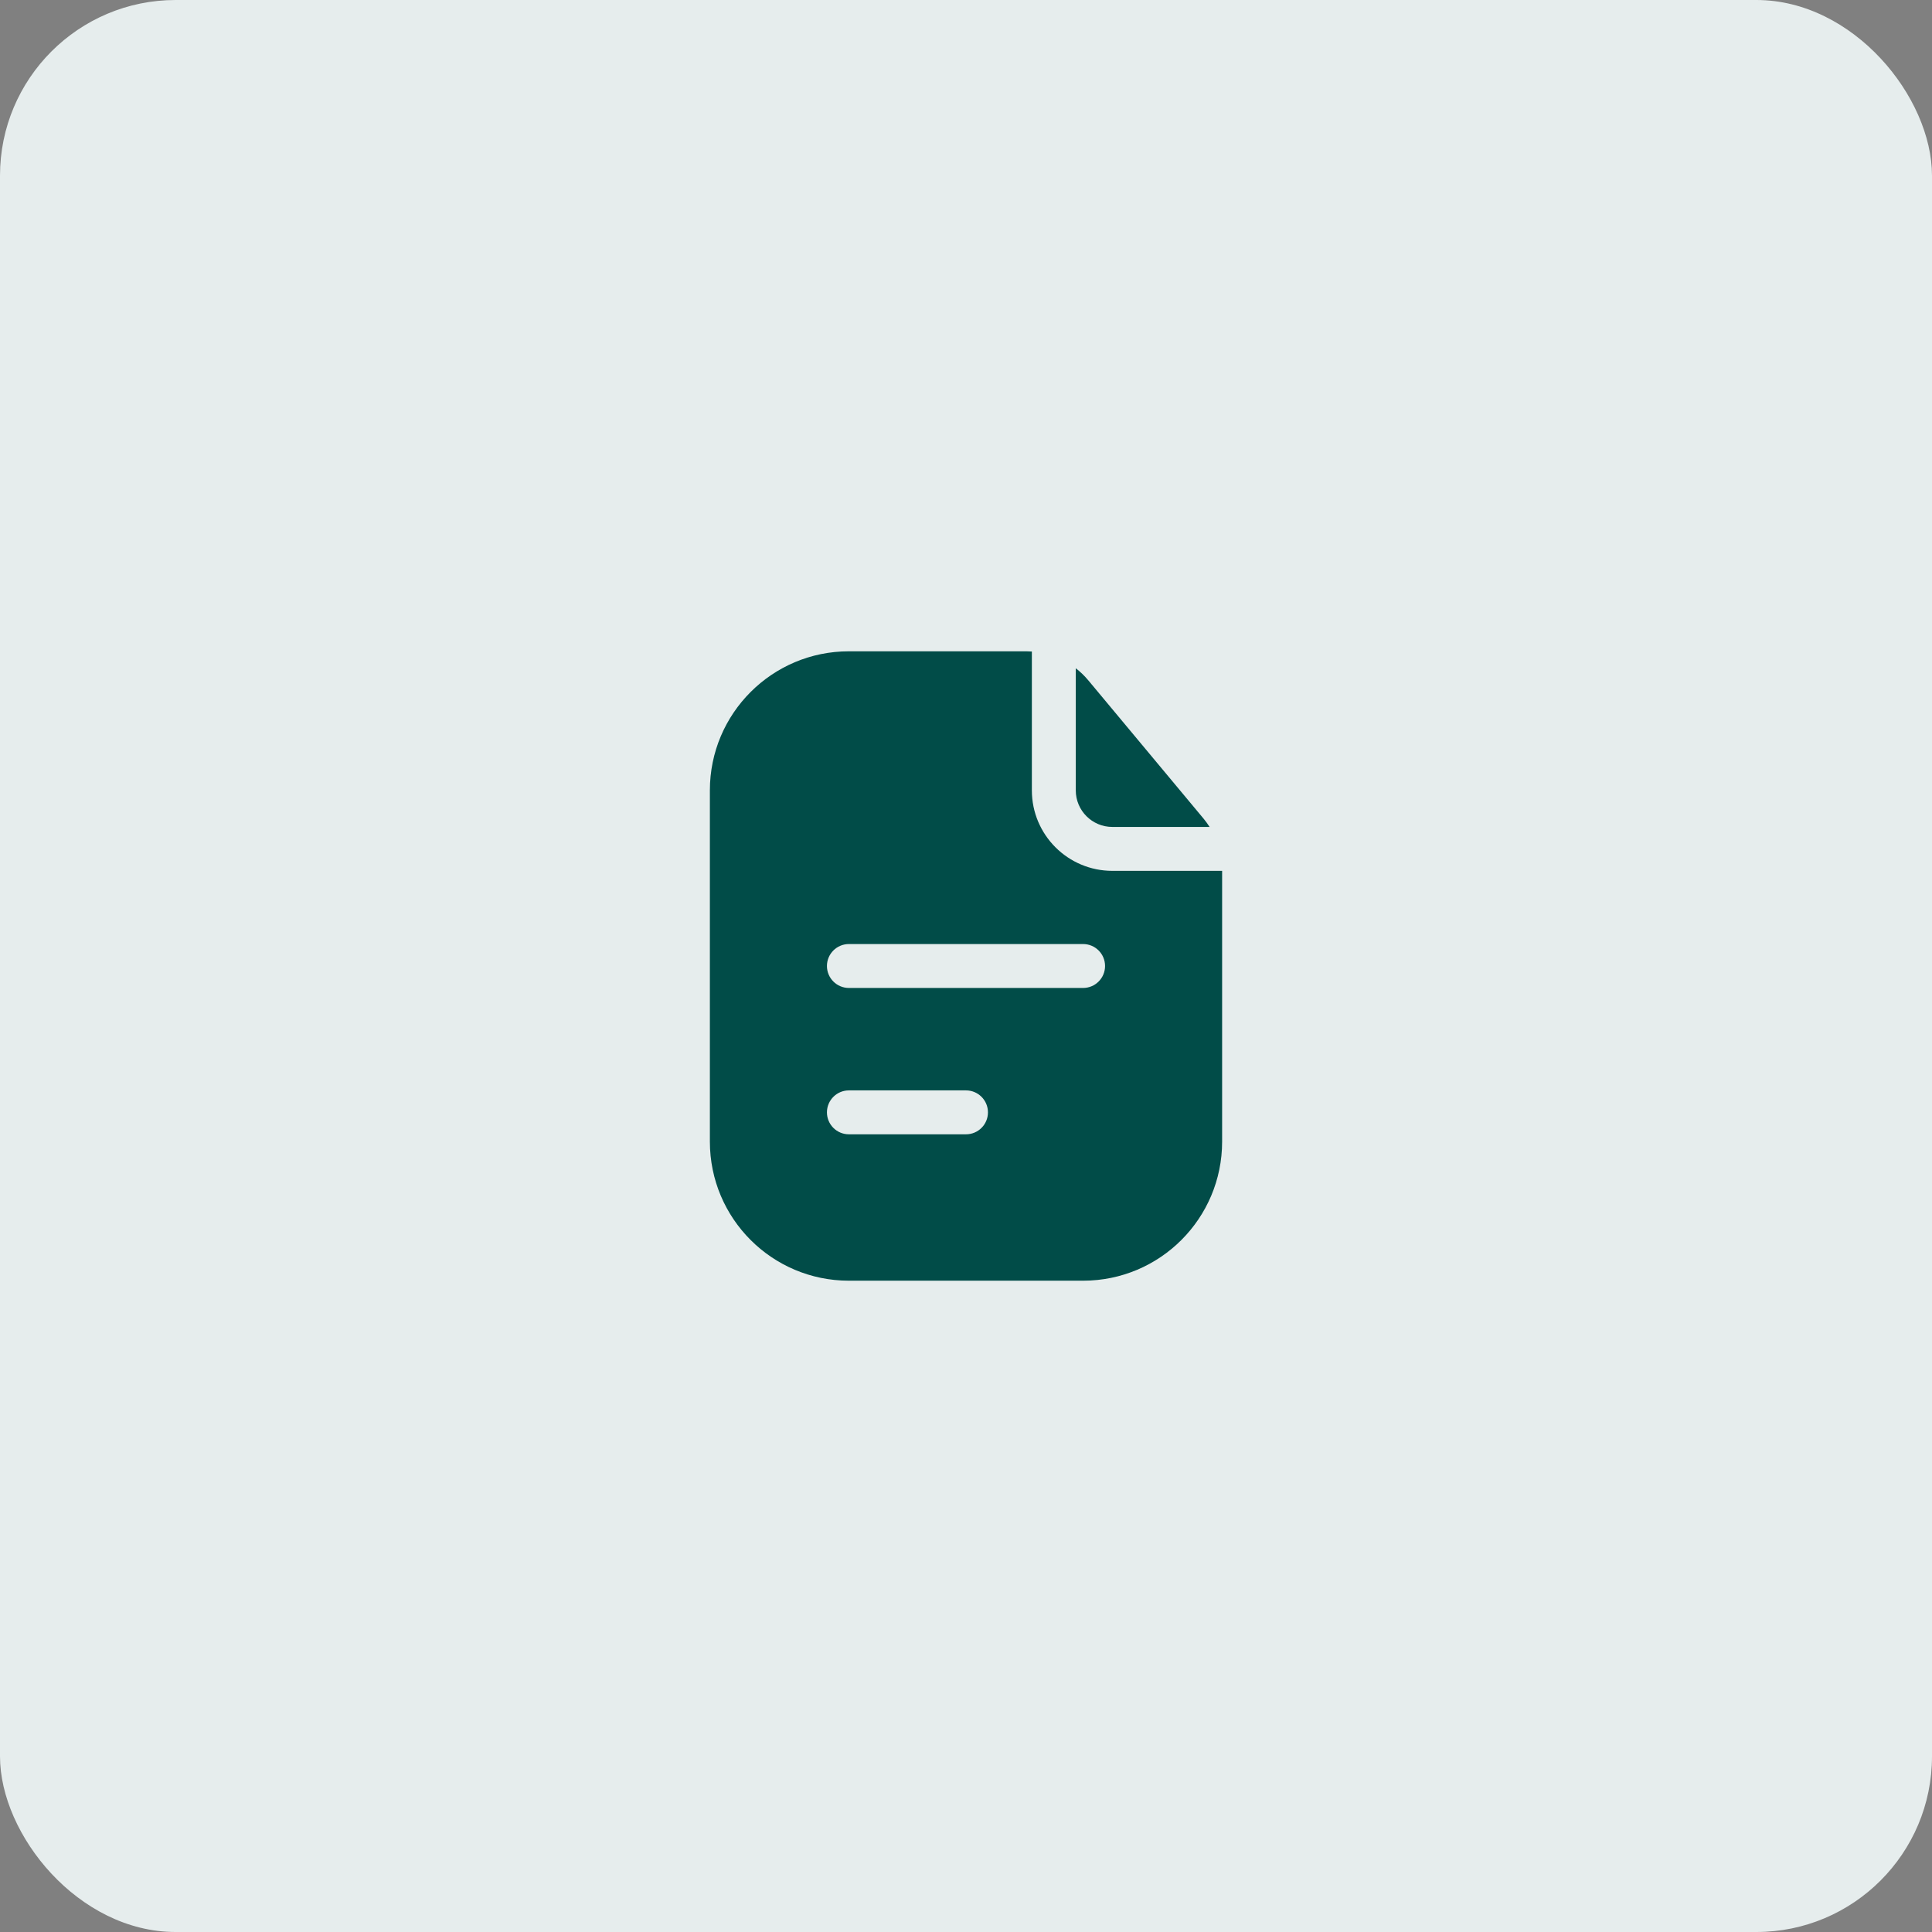 <?xml version="1.0" encoding="UTF-8"?> <svg xmlns="http://www.w3.org/2000/svg" width="44" height="44" viewBox="0 0 44 44" fill="none"><rect x="0" y="0" width="44" height="44" fill="#808080" stroke="none"/><rect width="44" height="44" rx="4" fill="#E6EDED"></rect><path fill-rule="evenodd" clip-rule="evenodd" d="M23.5 14.838C23.459 14.835 23.417 14.833 23.376 14.833H19.333C17.584 14.833 16.167 16.251 16.167 18V26C16.167 27.749 17.584 29.167 19.333 29.167H24.667C26.416 29.167 27.833 27.749 27.833 26V19.833H25.333C24.321 19.833 23.5 19.012 23.5 18V14.838ZM18.833 22C18.833 21.724 19.057 21.5 19.333 21.5H24.667C24.943 21.5 25.167 21.724 25.167 22C25.167 22.276 24.943 22.5 24.667 22.5H19.333C19.057 22.5 18.833 22.276 18.833 22ZM19.333 24.833C19.057 24.833 18.833 25.057 18.833 25.333C18.833 25.61 19.057 25.833 19.333 25.833H22C22.276 25.833 22.5 25.61 22.5 25.333C22.5 25.057 22.276 24.833 22 24.833H19.333Z" fill="#014C48"></path><path d="M27.548 18.833C27.506 18.767 27.459 18.703 27.409 18.642L24.784 15.493C24.699 15.391 24.603 15.299 24.5 15.219V18C24.5 18.46 24.873 18.833 25.333 18.833H27.548Z" fill="#014C48"></path></svg> 